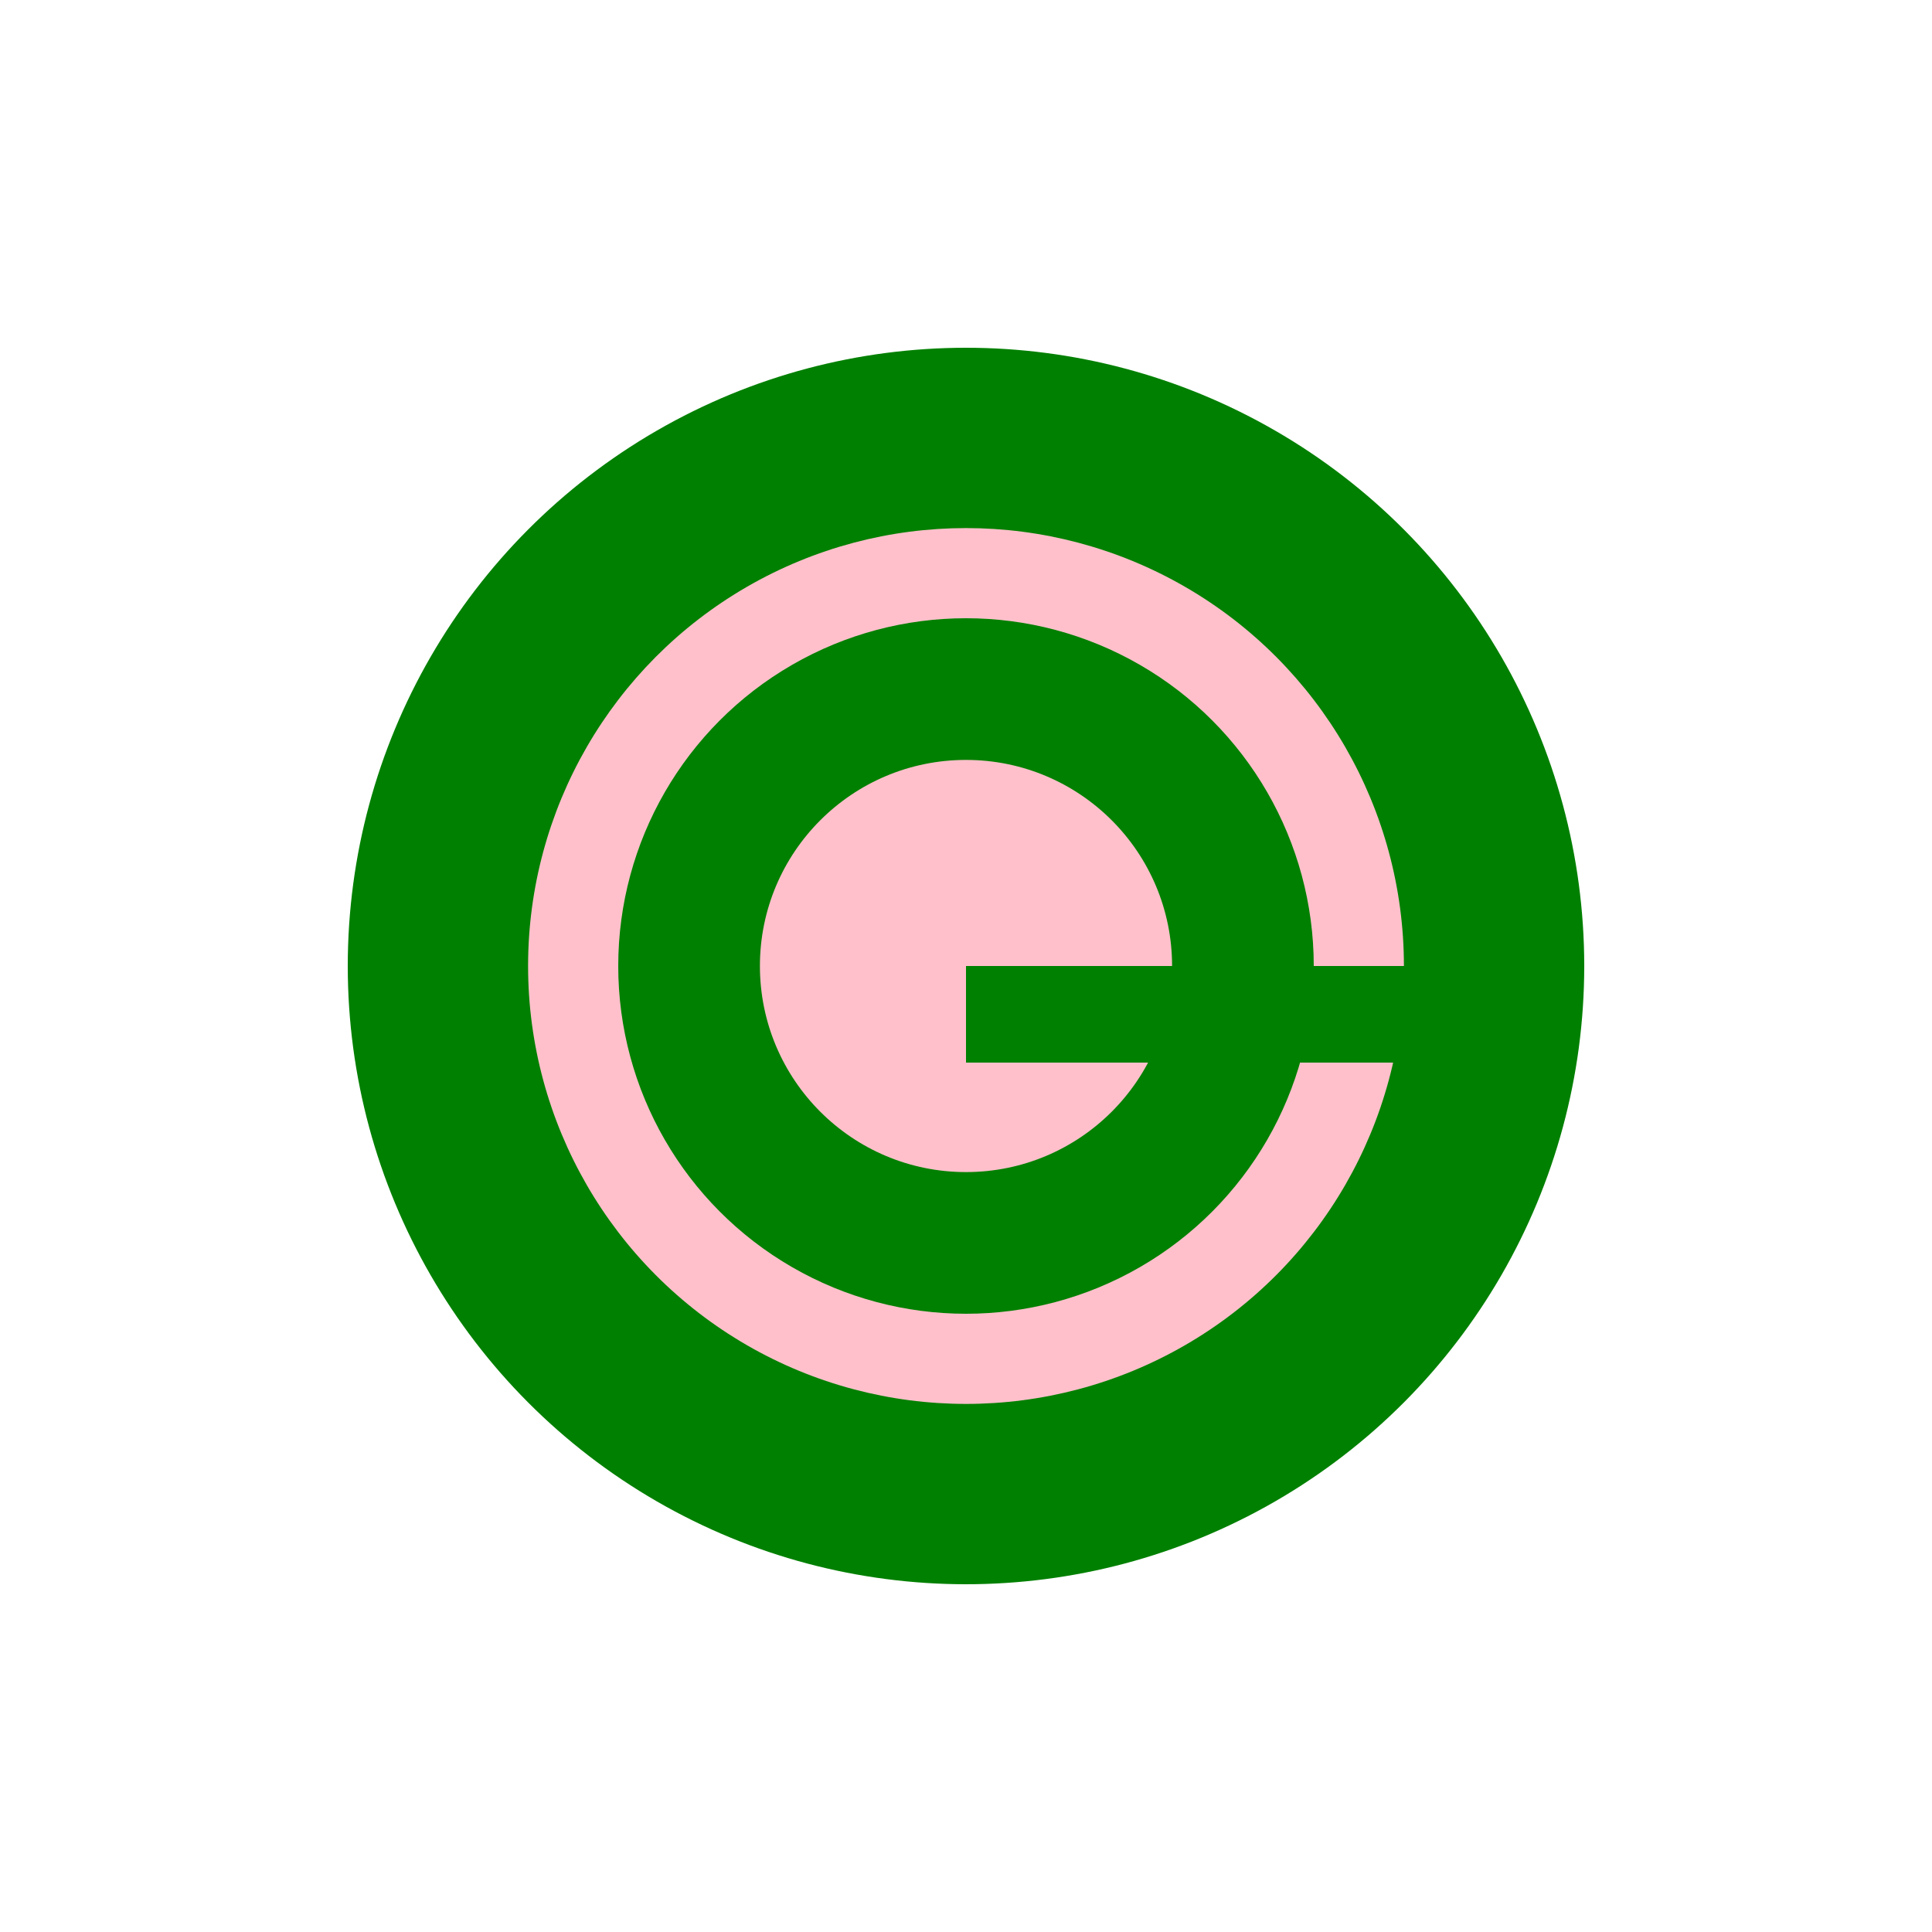 <svg 
  xmlns="http://www.w3.org/2000/svg"
  viewBox="0 0 300 300">
  <circle cx="150" cy="150" r="96" fill="green" />
  <circle cx="150" cy="150" r="68" fill="pink" />
  <circle cx="150" cy="150" r="54" fill="green" />
  <circle cx="150" cy="150" r="32" fill="pink" />
  <rect x="150" y="150" width="24%" height="5%" fill="green" />
</svg>
